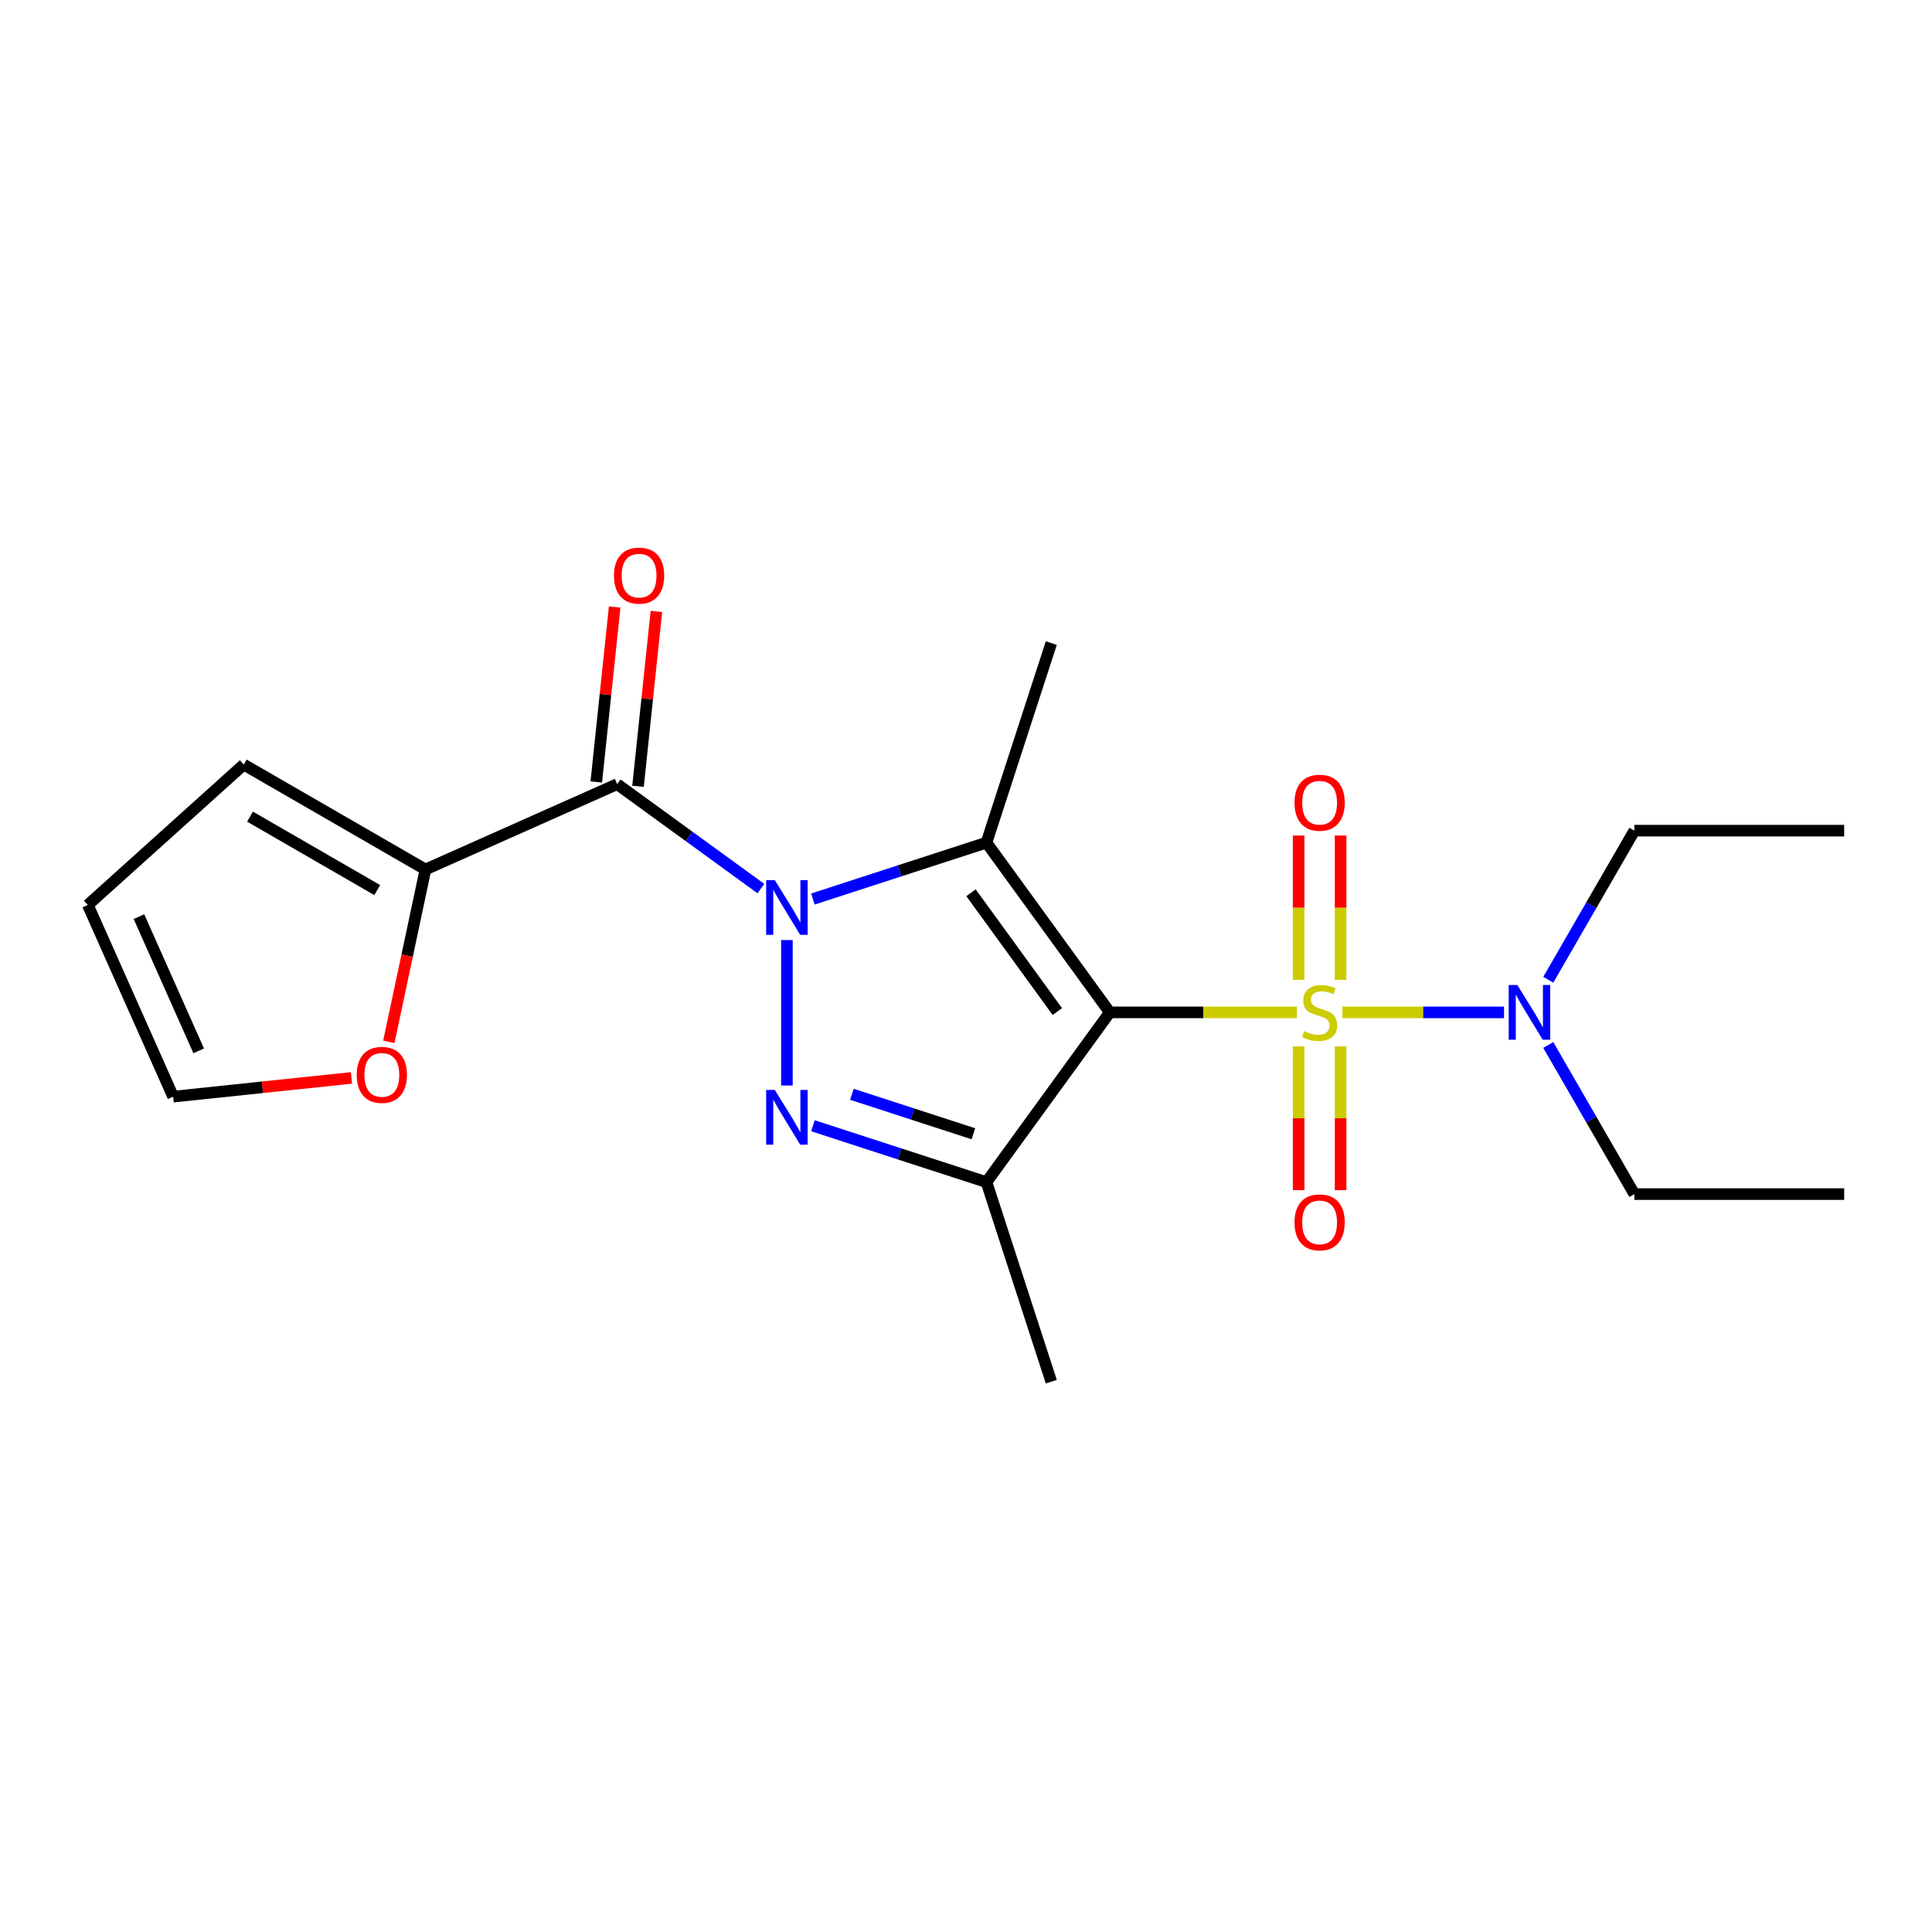 <?xml version='1.0' encoding='iso-8859-1'?>
<svg version='1.1' baseProfile='full'
              xmlns='http://www.w3.org/2000/svg'
                      xmlns:rdkit='http://www.rdkit.org/xml'
                      xmlns:xlink='http://www.w3.org/1999/xlink'
                  xml:space='preserve'
width='1000px' height='1000px' viewBox='0 0 1000 1000'>
<!-- END OF HEADER -->
<rect style='opacity:1.0;fill:#FFFFFF;stroke:none' width='1000' height='1000' x='0' y='0'> </rect>
<path class='bond-1' d='M 574.426,524.007 L 622.831,524.007' style='fill:none;fill-rule:evenodd;stroke:#000000;stroke-width:6px;stroke-linecap:butt;stroke-linejoin:miter;stroke-opacity:1' />
<path class='bond-1' d='M 622.831,524.007 L 671.236,524.007' style='fill:none;fill-rule:evenodd;stroke:#CCCC00;stroke-width:6px;stroke-linecap:butt;stroke-linejoin:miter;stroke-opacity:1' />
<path class='bond-2' d='M 574.426,524.007 L 510.589,436.144' style='fill:none;fill-rule:evenodd;stroke:#000000;stroke-width:6px;stroke-linecap:butt;stroke-linejoin:miter;stroke-opacity:1' />
<path class='bond-2' d='M 547.278,523.595 L 502.592,462.09' style='fill:none;fill-rule:evenodd;stroke:#000000;stroke-width:6px;stroke-linecap:butt;stroke-linejoin:miter;stroke-opacity:1' />
<path class='bond-4' d='M 574.426,524.007 L 510.589,611.871' style='fill:none;fill-rule:evenodd;stroke:#000000;stroke-width:6px;stroke-linecap:butt;stroke-linejoin:miter;stroke-opacity:1' />
<path class='bond-0' d='M 420.754,465.333 L 465.672,450.738' style='fill:none;fill-rule:evenodd;stroke:#0000FF;stroke-width:6px;stroke-linecap:butt;stroke-linejoin:miter;stroke-opacity:1' />
<path class='bond-0' d='M 465.672,450.738 L 510.589,436.144' style='fill:none;fill-rule:evenodd;stroke:#000000;stroke-width:6px;stroke-linecap:butt;stroke-linejoin:miter;stroke-opacity:1' />
<path class='bond-5' d='M 393.844,459.929 L 356.64,432.898' style='fill:none;fill-rule:evenodd;stroke:#0000FF;stroke-width:6px;stroke-linecap:butt;stroke-linejoin:miter;stroke-opacity:1' />
<path class='bond-5' d='M 356.64,432.898 L 319.435,405.868' style='fill:none;fill-rule:evenodd;stroke:#000000;stroke-width:6px;stroke-linecap:butt;stroke-linejoin:miter;stroke-opacity:1' />
<path class='bond-21' d='M 407.299,486.58 L 407.299,561.857' style='fill:none;fill-rule:evenodd;stroke:#0000FF;stroke-width:6px;stroke-linecap:butt;stroke-linejoin:miter;stroke-opacity:1' />
<path class='bond-7' d='M 694.827,524.007 L 736.652,524.007' style='fill:none;fill-rule:evenodd;stroke:#CCCC00;stroke-width:6px;stroke-linecap:butt;stroke-linejoin:miter;stroke-opacity:1' />
<path class='bond-7' d='M 736.652,524.007 L 778.477,524.007' style='fill:none;fill-rule:evenodd;stroke:#0000FF;stroke-width:6px;stroke-linecap:butt;stroke-linejoin:miter;stroke-opacity:1' />
<path class='bond-8' d='M 672.171,541.602 L 672.171,578.81' style='fill:none;fill-rule:evenodd;stroke:#CCCC00;stroke-width:6px;stroke-linecap:butt;stroke-linejoin:miter;stroke-opacity:1' />
<path class='bond-8' d='M 672.171,578.81 L 672.171,616.018' style='fill:none;fill-rule:evenodd;stroke:#FF0000;stroke-width:6px;stroke-linecap:butt;stroke-linejoin:miter;stroke-opacity:1' />
<path class='bond-8' d='M 693.892,541.602 L 693.892,578.81' style='fill:none;fill-rule:evenodd;stroke:#CCCC00;stroke-width:6px;stroke-linecap:butt;stroke-linejoin:miter;stroke-opacity:1' />
<path class='bond-8' d='M 693.892,578.81 L 693.892,616.018' style='fill:none;fill-rule:evenodd;stroke:#FF0000;stroke-width:6px;stroke-linecap:butt;stroke-linejoin:miter;stroke-opacity:1' />
<path class='bond-9' d='M 693.892,507.172 L 693.892,469.814' style='fill:none;fill-rule:evenodd;stroke:#CCCC00;stroke-width:6px;stroke-linecap:butt;stroke-linejoin:miter;stroke-opacity:1' />
<path class='bond-9' d='M 693.892,469.814 L 693.892,432.456' style='fill:none;fill-rule:evenodd;stroke:#FF0000;stroke-width:6px;stroke-linecap:butt;stroke-linejoin:miter;stroke-opacity:1' />
<path class='bond-9' d='M 672.171,507.172 L 672.171,469.814' style='fill:none;fill-rule:evenodd;stroke:#CCCC00;stroke-width:6px;stroke-linecap:butt;stroke-linejoin:miter;stroke-opacity:1' />
<path class='bond-9' d='M 672.171,469.814 L 672.171,432.456' style='fill:none;fill-rule:evenodd;stroke:#FF0000;stroke-width:6px;stroke-linecap:butt;stroke-linejoin:miter;stroke-opacity:1' />
<path class='bond-15' d='M 510.589,436.144 L 544.15,332.854' style='fill:none;fill-rule:evenodd;stroke:#000000;stroke-width:6px;stroke-linecap:butt;stroke-linejoin:miter;stroke-opacity:1' />
<path class='bond-3' d='M 420.754,582.682 L 465.672,597.276' style='fill:none;fill-rule:evenodd;stroke:#0000FF;stroke-width:6px;stroke-linecap:butt;stroke-linejoin:miter;stroke-opacity:1' />
<path class='bond-3' d='M 465.672,597.276 L 510.589,611.871' style='fill:none;fill-rule:evenodd;stroke:#000000;stroke-width:6px;stroke-linecap:butt;stroke-linejoin:miter;stroke-opacity:1' />
<path class='bond-3' d='M 440.942,566.402 L 472.384,576.618' style='fill:none;fill-rule:evenodd;stroke:#0000FF;stroke-width:6px;stroke-linecap:butt;stroke-linejoin:miter;stroke-opacity:1' />
<path class='bond-3' d='M 472.384,576.618 L 503.826,586.835' style='fill:none;fill-rule:evenodd;stroke:#000000;stroke-width:6px;stroke-linecap:butt;stroke-linejoin:miter;stroke-opacity:1' />
<path class='bond-16' d='M 510.589,611.871 L 544.15,715.161' style='fill:none;fill-rule:evenodd;stroke:#000000;stroke-width:6px;stroke-linecap:butt;stroke-linejoin:miter;stroke-opacity:1' />
<path class='bond-6' d='M 319.435,405.868 L 220.219,450.042' style='fill:none;fill-rule:evenodd;stroke:#000000;stroke-width:6px;stroke-linecap:butt;stroke-linejoin:miter;stroke-opacity:1' />
<path class='bond-11' d='M 330.237,407.003 L 334.994,361.735' style='fill:none;fill-rule:evenodd;stroke:#000000;stroke-width:6px;stroke-linecap:butt;stroke-linejoin:miter;stroke-opacity:1' />
<path class='bond-11' d='M 334.994,361.735 L 339.752,316.468' style='fill:none;fill-rule:evenodd;stroke:#FF0000;stroke-width:6px;stroke-linecap:butt;stroke-linejoin:miter;stroke-opacity:1' />
<path class='bond-11' d='M 308.634,404.733 L 313.392,359.465' style='fill:none;fill-rule:evenodd;stroke:#000000;stroke-width:6px;stroke-linecap:butt;stroke-linejoin:miter;stroke-opacity:1' />
<path class='bond-11' d='M 313.392,359.465 L 318.15,314.197' style='fill:none;fill-rule:evenodd;stroke:#FF0000;stroke-width:6px;stroke-linecap:butt;stroke-linejoin:miter;stroke-opacity:1' />
<path class='bond-10' d='M 220.219,450.042 L 210.74,494.64' style='fill:none;fill-rule:evenodd;stroke:#000000;stroke-width:6px;stroke-linecap:butt;stroke-linejoin:miter;stroke-opacity:1' />
<path class='bond-10' d='M 210.74,494.64 L 201.26,539.239' style='fill:none;fill-rule:evenodd;stroke:#FF0000;stroke-width:6px;stroke-linecap:butt;stroke-linejoin:miter;stroke-opacity:1' />
<path class='bond-12' d='M 220.219,450.042 L 126.164,395.739' style='fill:none;fill-rule:evenodd;stroke:#000000;stroke-width:6px;stroke-linecap:butt;stroke-linejoin:miter;stroke-opacity:1' />
<path class='bond-12' d='M 195.251,460.707 L 129.412,422.695' style='fill:none;fill-rule:evenodd;stroke:#000000;stroke-width:6px;stroke-linecap:butt;stroke-linejoin:miter;stroke-opacity:1' />
<path class='bond-17' d='M 801.38,507.132 L 823.66,468.542' style='fill:none;fill-rule:evenodd;stroke:#0000FF;stroke-width:6px;stroke-linecap:butt;stroke-linejoin:miter;stroke-opacity:1' />
<path class='bond-17' d='M 823.66,468.542 L 845.94,429.952' style='fill:none;fill-rule:evenodd;stroke:#000000;stroke-width:6px;stroke-linecap:butt;stroke-linejoin:miter;stroke-opacity:1' />
<path class='bond-18' d='M 801.38,540.882 L 823.66,579.472' style='fill:none;fill-rule:evenodd;stroke:#0000FF;stroke-width:6px;stroke-linecap:butt;stroke-linejoin:miter;stroke-opacity:1' />
<path class='bond-18' d='M 823.66,579.472 L 845.94,618.062' style='fill:none;fill-rule:evenodd;stroke:#000000;stroke-width:6px;stroke-linecap:butt;stroke-linejoin:miter;stroke-opacity:1' />
<path class='bond-13' d='M 181.924,557.926 L 135.776,562.776' style='fill:none;fill-rule:evenodd;stroke:#FF0000;stroke-width:6px;stroke-linecap:butt;stroke-linejoin:miter;stroke-opacity:1' />
<path class='bond-13' d='M 135.776,562.776 L 89.628,567.626' style='fill:none;fill-rule:evenodd;stroke:#000000;stroke-width:6px;stroke-linecap:butt;stroke-linejoin:miter;stroke-opacity:1' />
<path class='bond-14' d='M 126.164,395.739 L 45.455,468.41' style='fill:none;fill-rule:evenodd;stroke:#000000;stroke-width:6px;stroke-linecap:butt;stroke-linejoin:miter;stroke-opacity:1' />
<path class='bond-22' d='M 89.628,567.626 L 45.455,468.41' style='fill:none;fill-rule:evenodd;stroke:#000000;stroke-width:6px;stroke-linecap:butt;stroke-linejoin:miter;stroke-opacity:1' />
<path class='bond-22' d='M 102.846,543.909 L 71.924,474.458' style='fill:none;fill-rule:evenodd;stroke:#000000;stroke-width:6px;stroke-linecap:butt;stroke-linejoin:miter;stroke-opacity:1' />
<path class='bond-20' d='M 845.94,429.952 L 954.545,429.952' style='fill:none;fill-rule:evenodd;stroke:#000000;stroke-width:6px;stroke-linecap:butt;stroke-linejoin:miter;stroke-opacity:1' />
<path class='bond-19' d='M 845.94,618.062 L 954.545,618.062' style='fill:none;fill-rule:evenodd;stroke:#000000;stroke-width:6px;stroke-linecap:butt;stroke-linejoin:miter;stroke-opacity:1' />
<path  class='atom-1' d='M 401.039 455.544
L 410.319 470.544
Q 411.239 472.024, 412.719 474.704
Q 414.199 477.384, 414.279 477.544
L 414.279 455.544
L 418.039 455.544
L 418.039 483.864
L 414.159 483.864
L 404.199 467.464
Q 403.039 465.544, 401.799 463.344
Q 400.599 461.144, 400.239 460.464
L 400.239 483.864
L 396.559 483.864
L 396.559 455.544
L 401.039 455.544
' fill='#0000FF'/>
<path  class='atom-2' d='M 675.032 533.727
Q 675.352 533.847, 676.672 534.407
Q 677.992 534.967, 679.432 535.327
Q 680.912 535.647, 682.352 535.647
Q 685.032 535.647, 686.592 534.367
Q 688.152 533.047, 688.152 530.767
Q 688.152 529.207, 687.352 528.247
Q 686.592 527.287, 685.392 526.767
Q 684.192 526.247, 682.192 525.647
Q 679.672 524.887, 678.152 524.167
Q 676.672 523.447, 675.592 521.927
Q 674.552 520.407, 674.552 517.847
Q 674.552 514.287, 676.952 512.087
Q 679.392 509.887, 684.192 509.887
Q 687.472 509.887, 691.192 511.447
L 690.272 514.527
Q 686.872 513.127, 684.312 513.127
Q 681.552 513.127, 680.032 514.287
Q 678.512 515.407, 678.552 517.367
Q 678.552 518.887, 679.312 519.807
Q 680.112 520.727, 681.232 521.247
Q 682.392 521.767, 684.312 522.367
Q 686.872 523.167, 688.392 523.967
Q 689.912 524.767, 690.992 526.407
Q 692.112 528.007, 692.112 530.767
Q 692.112 534.687, 689.472 536.807
Q 686.872 538.887, 682.512 538.887
Q 679.992 538.887, 678.072 538.327
Q 676.192 537.807, 673.952 536.887
L 675.032 533.727
' fill='#CCCC00'/>
<path  class='atom-4' d='M 401.039 564.15
L 410.319 579.15
Q 411.239 580.63, 412.719 583.31
Q 414.199 585.99, 414.279 586.15
L 414.279 564.15
L 418.039 564.15
L 418.039 592.47
L 414.159 592.47
L 404.199 576.07
Q 403.039 574.15, 401.799 571.95
Q 400.599 569.75, 400.239 569.07
L 400.239 592.47
L 396.559 592.47
L 396.559 564.15
L 401.039 564.15
' fill='#0000FF'/>
<path  class='atom-8' d='M 785.377 509.847
L 794.657 524.847
Q 795.577 526.327, 797.057 529.007
Q 798.537 531.687, 798.617 531.847
L 798.617 509.847
L 802.377 509.847
L 802.377 538.167
L 798.497 538.167
L 788.537 521.767
Q 787.377 519.847, 786.137 517.647
Q 784.937 515.447, 784.577 514.767
L 784.577 538.167
L 780.897 538.167
L 780.897 509.847
L 785.377 509.847
' fill='#0000FF'/>
<path  class='atom-9' d='M 670.032 632.693
Q 670.032 625.893, 673.392 622.093
Q 676.752 618.293, 683.032 618.293
Q 689.312 618.293, 692.672 622.093
Q 696.032 625.893, 696.032 632.693
Q 696.032 639.573, 692.632 643.493
Q 689.232 647.373, 683.032 647.373
Q 676.792 647.373, 673.392 643.493
Q 670.032 639.613, 670.032 632.693
M 683.032 644.173
Q 687.352 644.173, 689.672 641.293
Q 692.032 638.373, 692.032 632.693
Q 692.032 627.133, 689.672 624.333
Q 687.352 621.493, 683.032 621.493
Q 678.712 621.493, 676.352 624.293
Q 674.032 627.093, 674.032 632.693
Q 674.032 638.413, 676.352 641.293
Q 678.712 644.173, 683.032 644.173
' fill='#FF0000'/>
<path  class='atom-10' d='M 670.032 415.482
Q 670.032 408.682, 673.392 404.882
Q 676.752 401.082, 683.032 401.082
Q 689.312 401.082, 692.672 404.882
Q 696.032 408.682, 696.032 415.482
Q 696.032 422.362, 692.632 426.282
Q 689.232 430.162, 683.032 430.162
Q 676.792 430.162, 673.392 426.282
Q 670.032 422.402, 670.032 415.482
M 683.032 426.962
Q 687.352 426.962, 689.672 424.082
Q 692.032 421.162, 692.032 415.482
Q 692.032 409.922, 689.672 407.122
Q 687.352 404.282, 683.032 404.282
Q 678.712 404.282, 676.352 407.082
Q 674.032 409.882, 674.032 415.482
Q 674.032 421.202, 676.352 424.082
Q 678.712 426.962, 683.032 426.962
' fill='#FF0000'/>
<path  class='atom-11' d='M 184.639 556.354
Q 184.639 549.554, 187.999 545.754
Q 191.359 541.954, 197.639 541.954
Q 203.919 541.954, 207.279 545.754
Q 210.639 549.554, 210.639 556.354
Q 210.639 563.234, 207.239 567.154
Q 203.839 571.034, 197.639 571.034
Q 191.399 571.034, 187.999 567.154
Q 184.639 563.274, 184.639 556.354
M 197.639 567.834
Q 201.959 567.834, 204.279 564.954
Q 206.639 562.034, 206.639 556.354
Q 206.639 550.794, 204.279 547.994
Q 201.959 545.154, 197.639 545.154
Q 193.319 545.154, 190.959 547.954
Q 188.639 550.754, 188.639 556.354
Q 188.639 562.074, 190.959 564.954
Q 193.319 567.834, 197.639 567.834
' fill='#FF0000'/>
<path  class='atom-12' d='M 317.788 297.937
Q 317.788 291.137, 321.148 287.337
Q 324.508 283.537, 330.788 283.537
Q 337.068 283.537, 340.428 287.337
Q 343.788 291.137, 343.788 297.937
Q 343.788 304.817, 340.388 308.737
Q 336.988 312.617, 330.788 312.617
Q 324.548 312.617, 321.148 308.737
Q 317.788 304.857, 317.788 297.937
M 330.788 309.417
Q 335.108 309.417, 337.428 306.537
Q 339.788 303.617, 339.788 297.937
Q 339.788 292.377, 337.428 289.577
Q 335.108 286.737, 330.788 286.737
Q 326.468 286.737, 324.108 289.537
Q 321.788 292.337, 321.788 297.937
Q 321.788 303.657, 324.108 306.537
Q 326.468 309.417, 330.788 309.417
' fill='#FF0000'/>
</svg>
